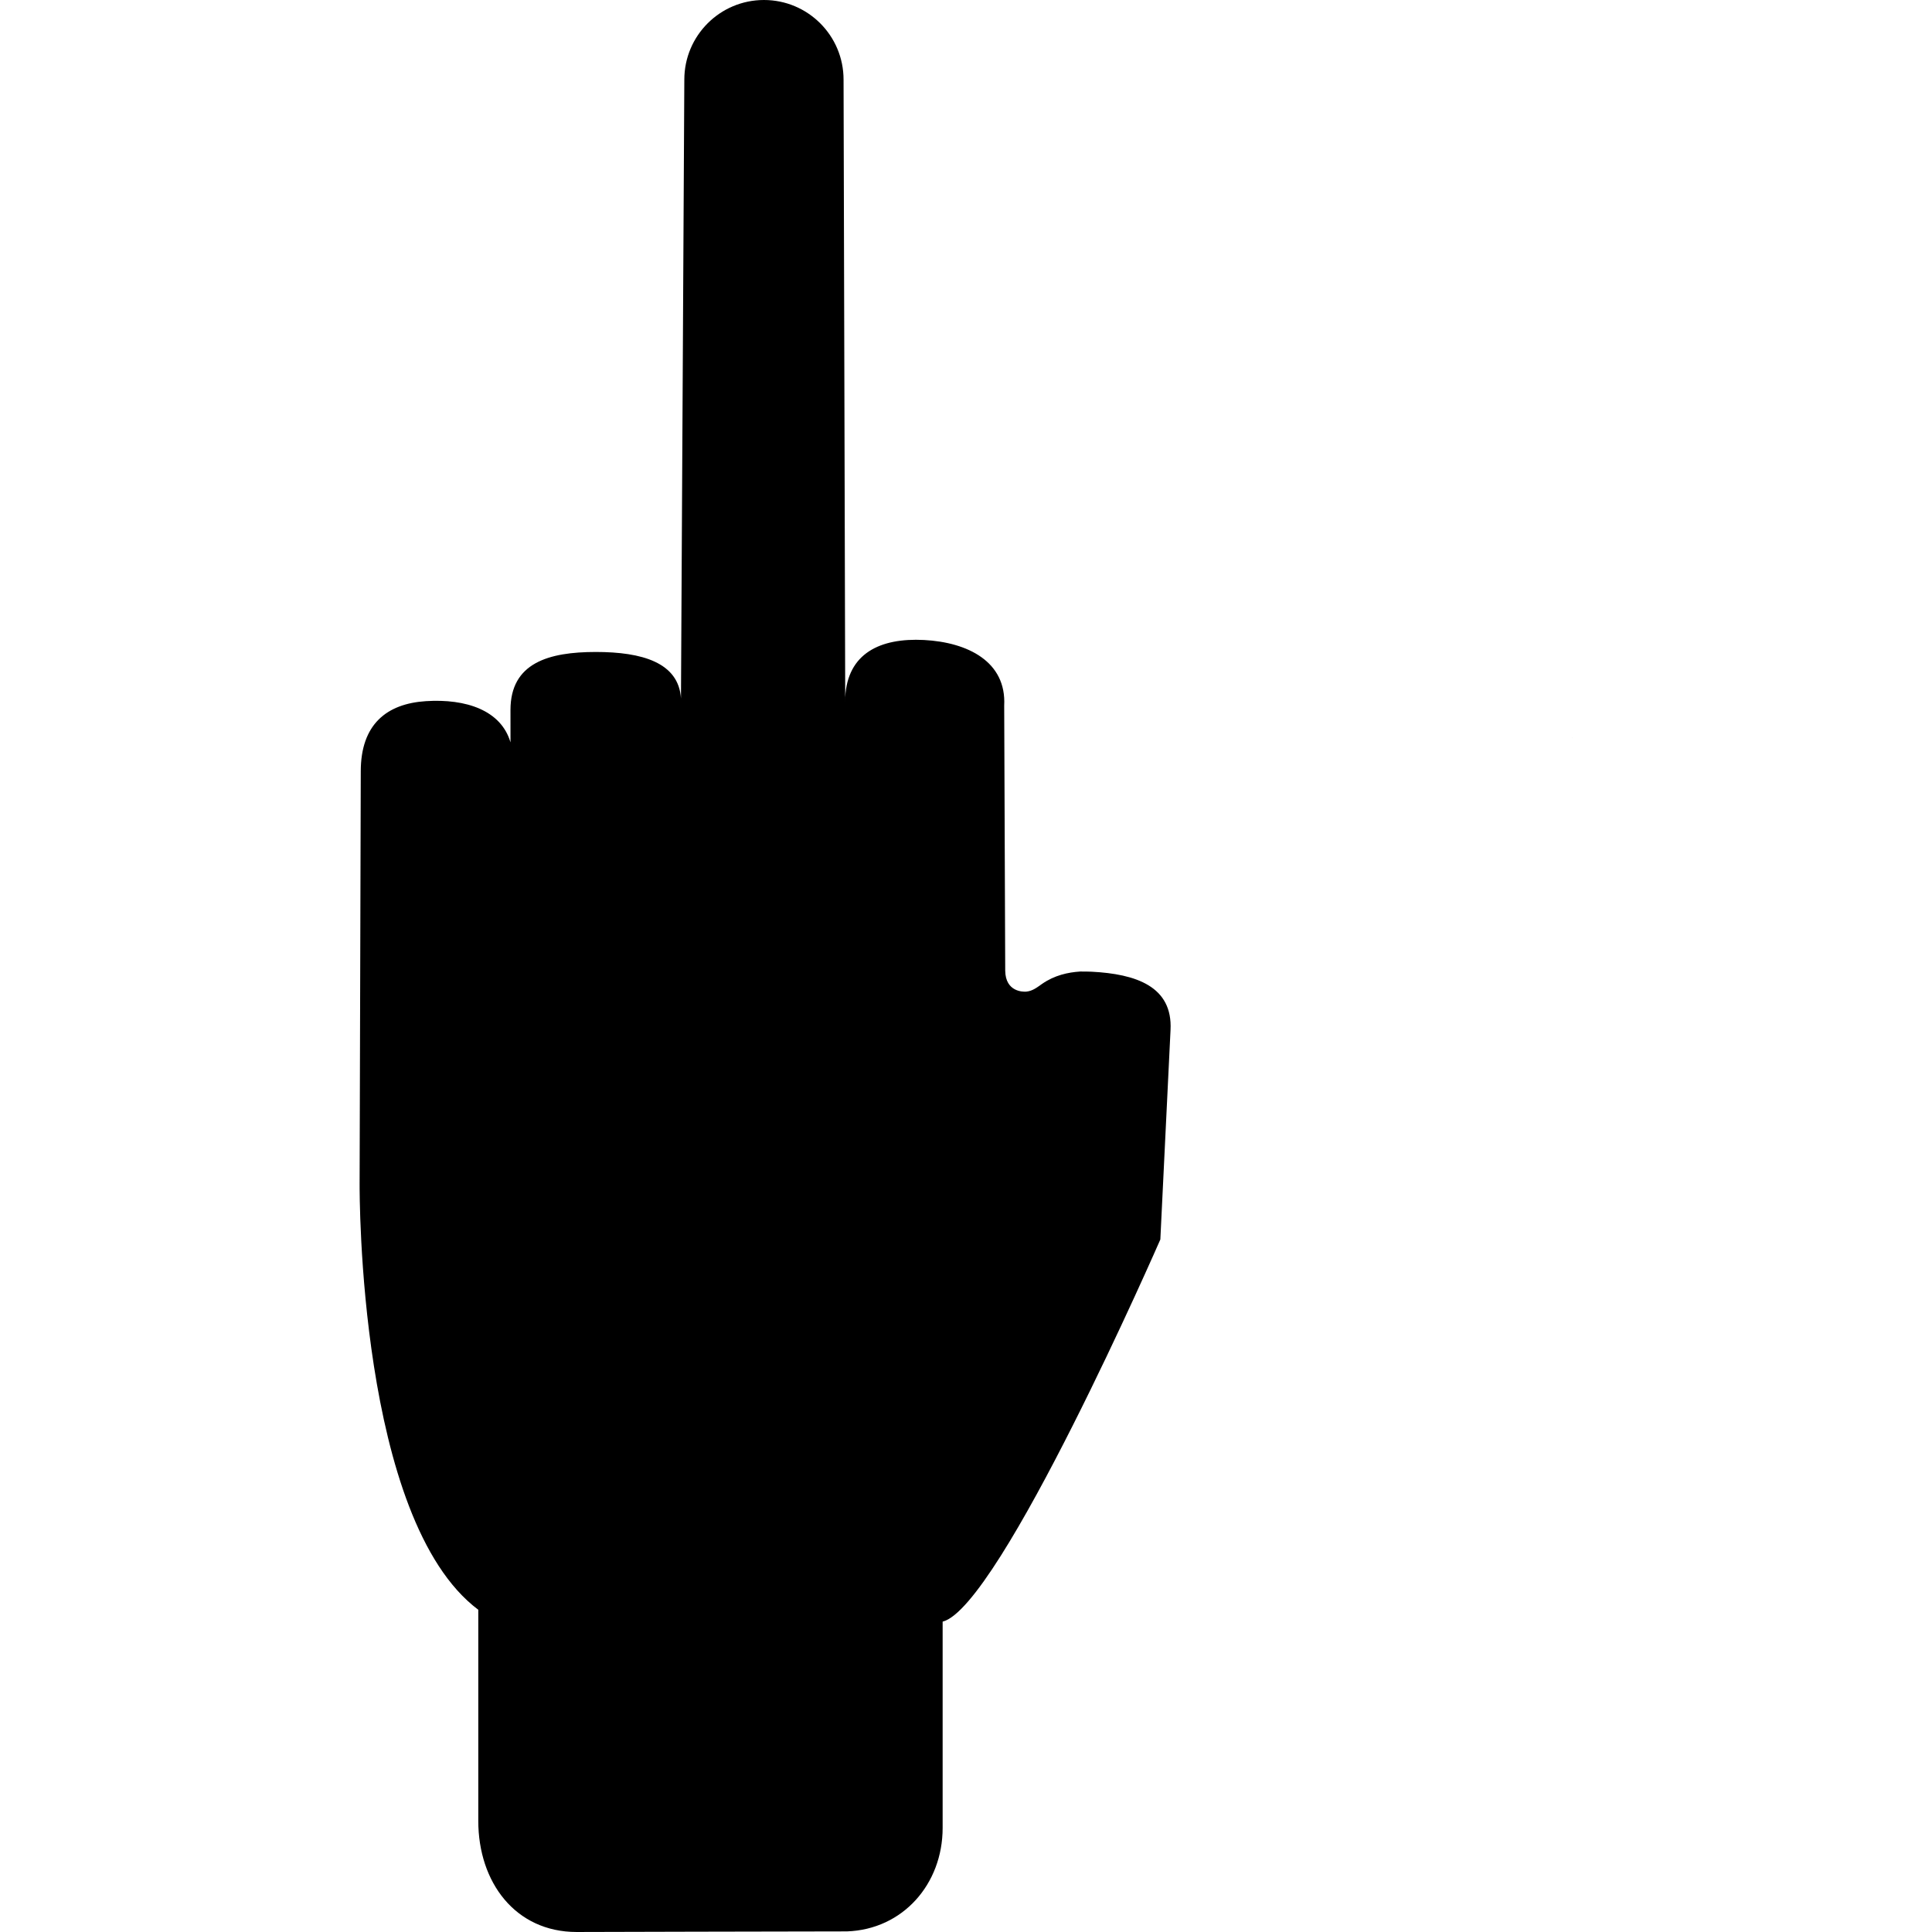 <?xml version="1.0" encoding="iso-8859-1"?>
<!-- Uploaded to: SVG Repo, www.svgrepo.com, Generator: SVG Repo Mixer Tools -->
<!DOCTYPE svg PUBLIC "-//W3C//DTD SVG 1.1//EN" "http://www.w3.org/Graphics/SVG/1.1/DTD/svg11.dtd">
<svg fill="#000000" version="1.1" id="Capa_1" xmlns="http://www.w3.org/2000/svg" xmlns:xlink="http://www.w3.org/1999/xlink" 
	 width="800px" height="800px" viewBox="0 0 740.207 740.207"
	 xml:space="preserve">
<g>
	<g>
		<path d="M602.36,282.769l-0.025-0.053c0.03,0.007,0.062,0.015,0.096,0.019C602.408,282.749,602.38,282.755,602.36,282.769z"/>
		<path d="M593.037,267.339c-0.003-0.001-0.005-0.001-0.006-0.001c0.001-0.016,0.006-0.032,0.006-0.047V267.339z"/>
	</g>
	<g>
		<path d="M418.257,372.291c-1.534-0.08-2.981-0.066-4.441-0.066c-4.637,0.303-9.798,1.42-14.556,4.725
			c-1.897,1.318-3.62,2.752-6.096,2.975c-1.043,0.094-7.936,0.201-8.035-8.035l-0.392-101.55
			c0.89-16.823-13.922-24.259-30.731-25.14c-16.829-0.861-29.299,5.131-30.174,21.951c0,0,0,1.457,0,2.755c0,1.417,0,1.955,0,1.962
			c0-0.007,0-0.545,0-1.962l-0.64-239.398C323.193,13.657,309.547,0,292.689,0c-16.836,0-30.503,13.657-30.503,30.507L260.9,267.573
			c-0.888-13.721-14.871-17.785-32.629-17.785c-18.055,0-32.691,4.175-32.691,22.22l0.007,12.422
			c-3.586-12.287-17.018-16.796-32.428-15.796c-14.959,0.969-24.938,8.832-24.938,26.907l-0.444,158.148
			c0,2.936-0.518,128.596,45.47,163.062v80.898c0,23.498,14.179,42.557,37.697,42.557c0,0,85.871-0.229,103.535-0.229
			c21.453-0.74,36.674-18.17,36.674-39.637v-79.041c21.885-5.49,83.409-146.414,83.409-146.414l3.902-80.225
			C449.353,377.836,435.074,373.16,418.257,372.291z"/>
	</g>
</g>
</svg>